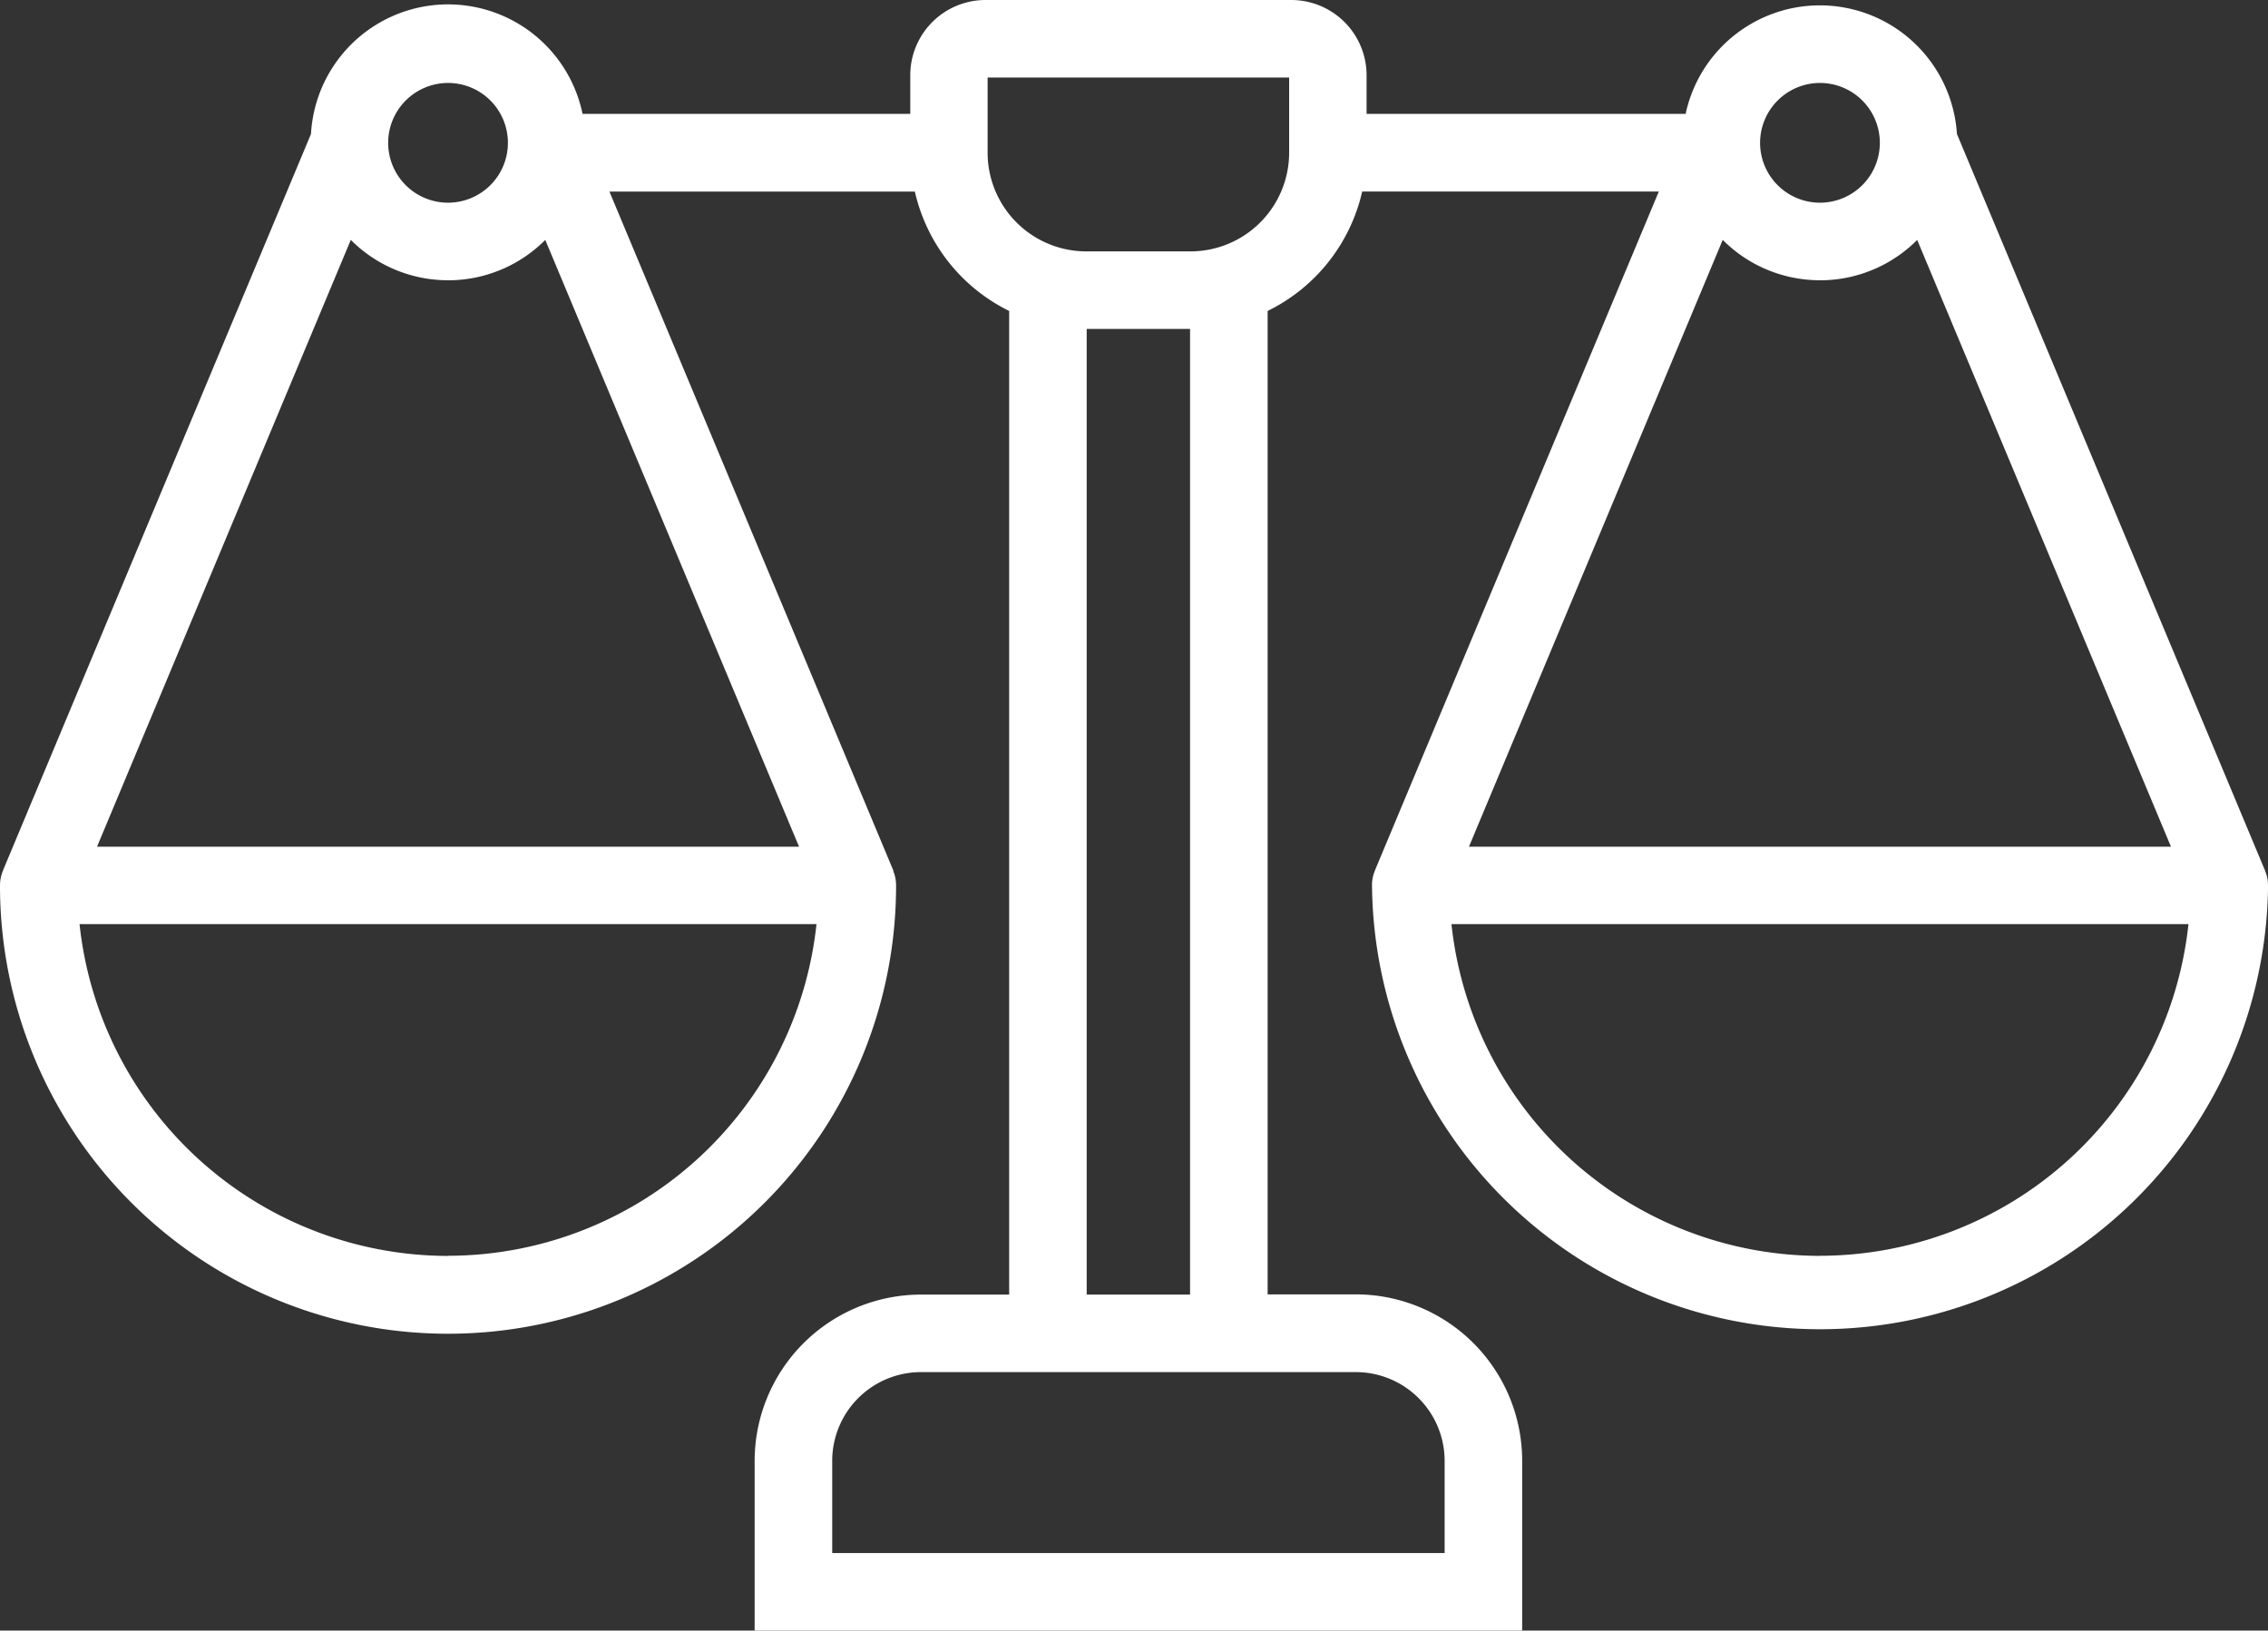 <svg id="Group_451" data-name="Group 451" xmlns="http://www.w3.org/2000/svg" xmlns:xlink="http://www.w3.org/1999/xlink" width="51.78" height="37.23" viewBox="0 0 51.78 37.23">
  <rect x="0" y="0" width="51.78" height="37.23" fill="#333333" stroke="none"/>
  <defs>
    <clipPath id="clip-path">
      <rect id="Rectangle_735" data-name="Rectangle 735" width="51.78" height="37.23" fill="#fff"/>
    </clipPath>
  </defs>
  <g id="Group_450" data-name="Group 450" transform="translate(0 0)" clip-path="url(#clip-path)">
    <path id="Path_2066" data-name="Path 2066" d="M51.78,20.217h0v-.006a.837.837,0,0,0-.017-.168.853.853,0,0,0-.046-.15c0-.006,0-.012-.005-.017h0l0,0L44.678,3.059A3.135,3.135,0,0,0,38.484,2.6H31.2V1.718A1.72,1.72,0,0,0,29.485,0H22.5a1.719,1.719,0,0,0-1.718,1.718V2.6H13.3A3.135,3.135,0,0,0,7.1,3.059L.07,19.87v0h0c0,.006,0,.012-.005.017a.853.853,0,0,0-.046.15A.894.894,0,0,0,0,20.206v.011H0v.007a10.229,10.229,0,0,0,20.458,0v-.014a.907.907,0,0,0-.017-.168.893.893,0,0,0-.046-.15c0-.006,0-.012,0-.017h0l0,0-6.481-15.5h6.973A4.033,4.033,0,0,0,23.04,7.1V29.559H21.024a3.8,3.8,0,0,0-3.795,3.8V37.23H34.752V33.354a3.8,3.8,0,0,0-3.8-3.8H28.941V7.1A4.033,4.033,0,0,0,31.1,4.373h6.772l-6.481,15.5,0,0h0c0,.006,0,.012-.005.017a.824.824,0,0,0-.062.314.087.087,0,0,0,0,.011h0v.007a10.229,10.229,0,0,0,20.457,0v-.008M10.229,6.4a3.128,3.128,0,0,0,2.22-.922l5.794,13.855H2.215L8.009,5.477a3.128,3.128,0,0,0,2.22.922m0-4.505A1.367,1.367,0,1,1,8.862,3.261a1.369,1.369,0,0,1,1.367-1.367m0,26.782A8.471,8.471,0,0,1,1.816,21.1H18.641a8.471,8.471,0,0,1-8.412,7.573M41.551,6.4a3.128,3.128,0,0,0,2.22-.922l5.794,13.855H33.537L39.331,5.477a3.128,3.128,0,0,0,2.22.922m0-4.505a1.367,1.367,0,1,1-1.367,1.367,1.369,1.369,0,0,1,1.367-1.367M30.957,31.329a2.028,2.028,0,0,1,2.025,2.025V35.46H19V33.354a2.027,2.027,0,0,1,2.025-2.025h9.933ZM24.81,7.51h2.36V29.559H24.81Zm2.37-1.77H24.8a2.255,2.255,0,0,1-2.252-2.252V1.77h6.884V3.488A2.255,2.255,0,0,1,27.18,5.74m14.37,22.935A8.471,8.471,0,0,1,33.138,21.1H49.964a8.471,8.471,0,0,1-8.413,7.573" transform="translate(0 0)" fill="#fff"/>
  </g>
</svg>
